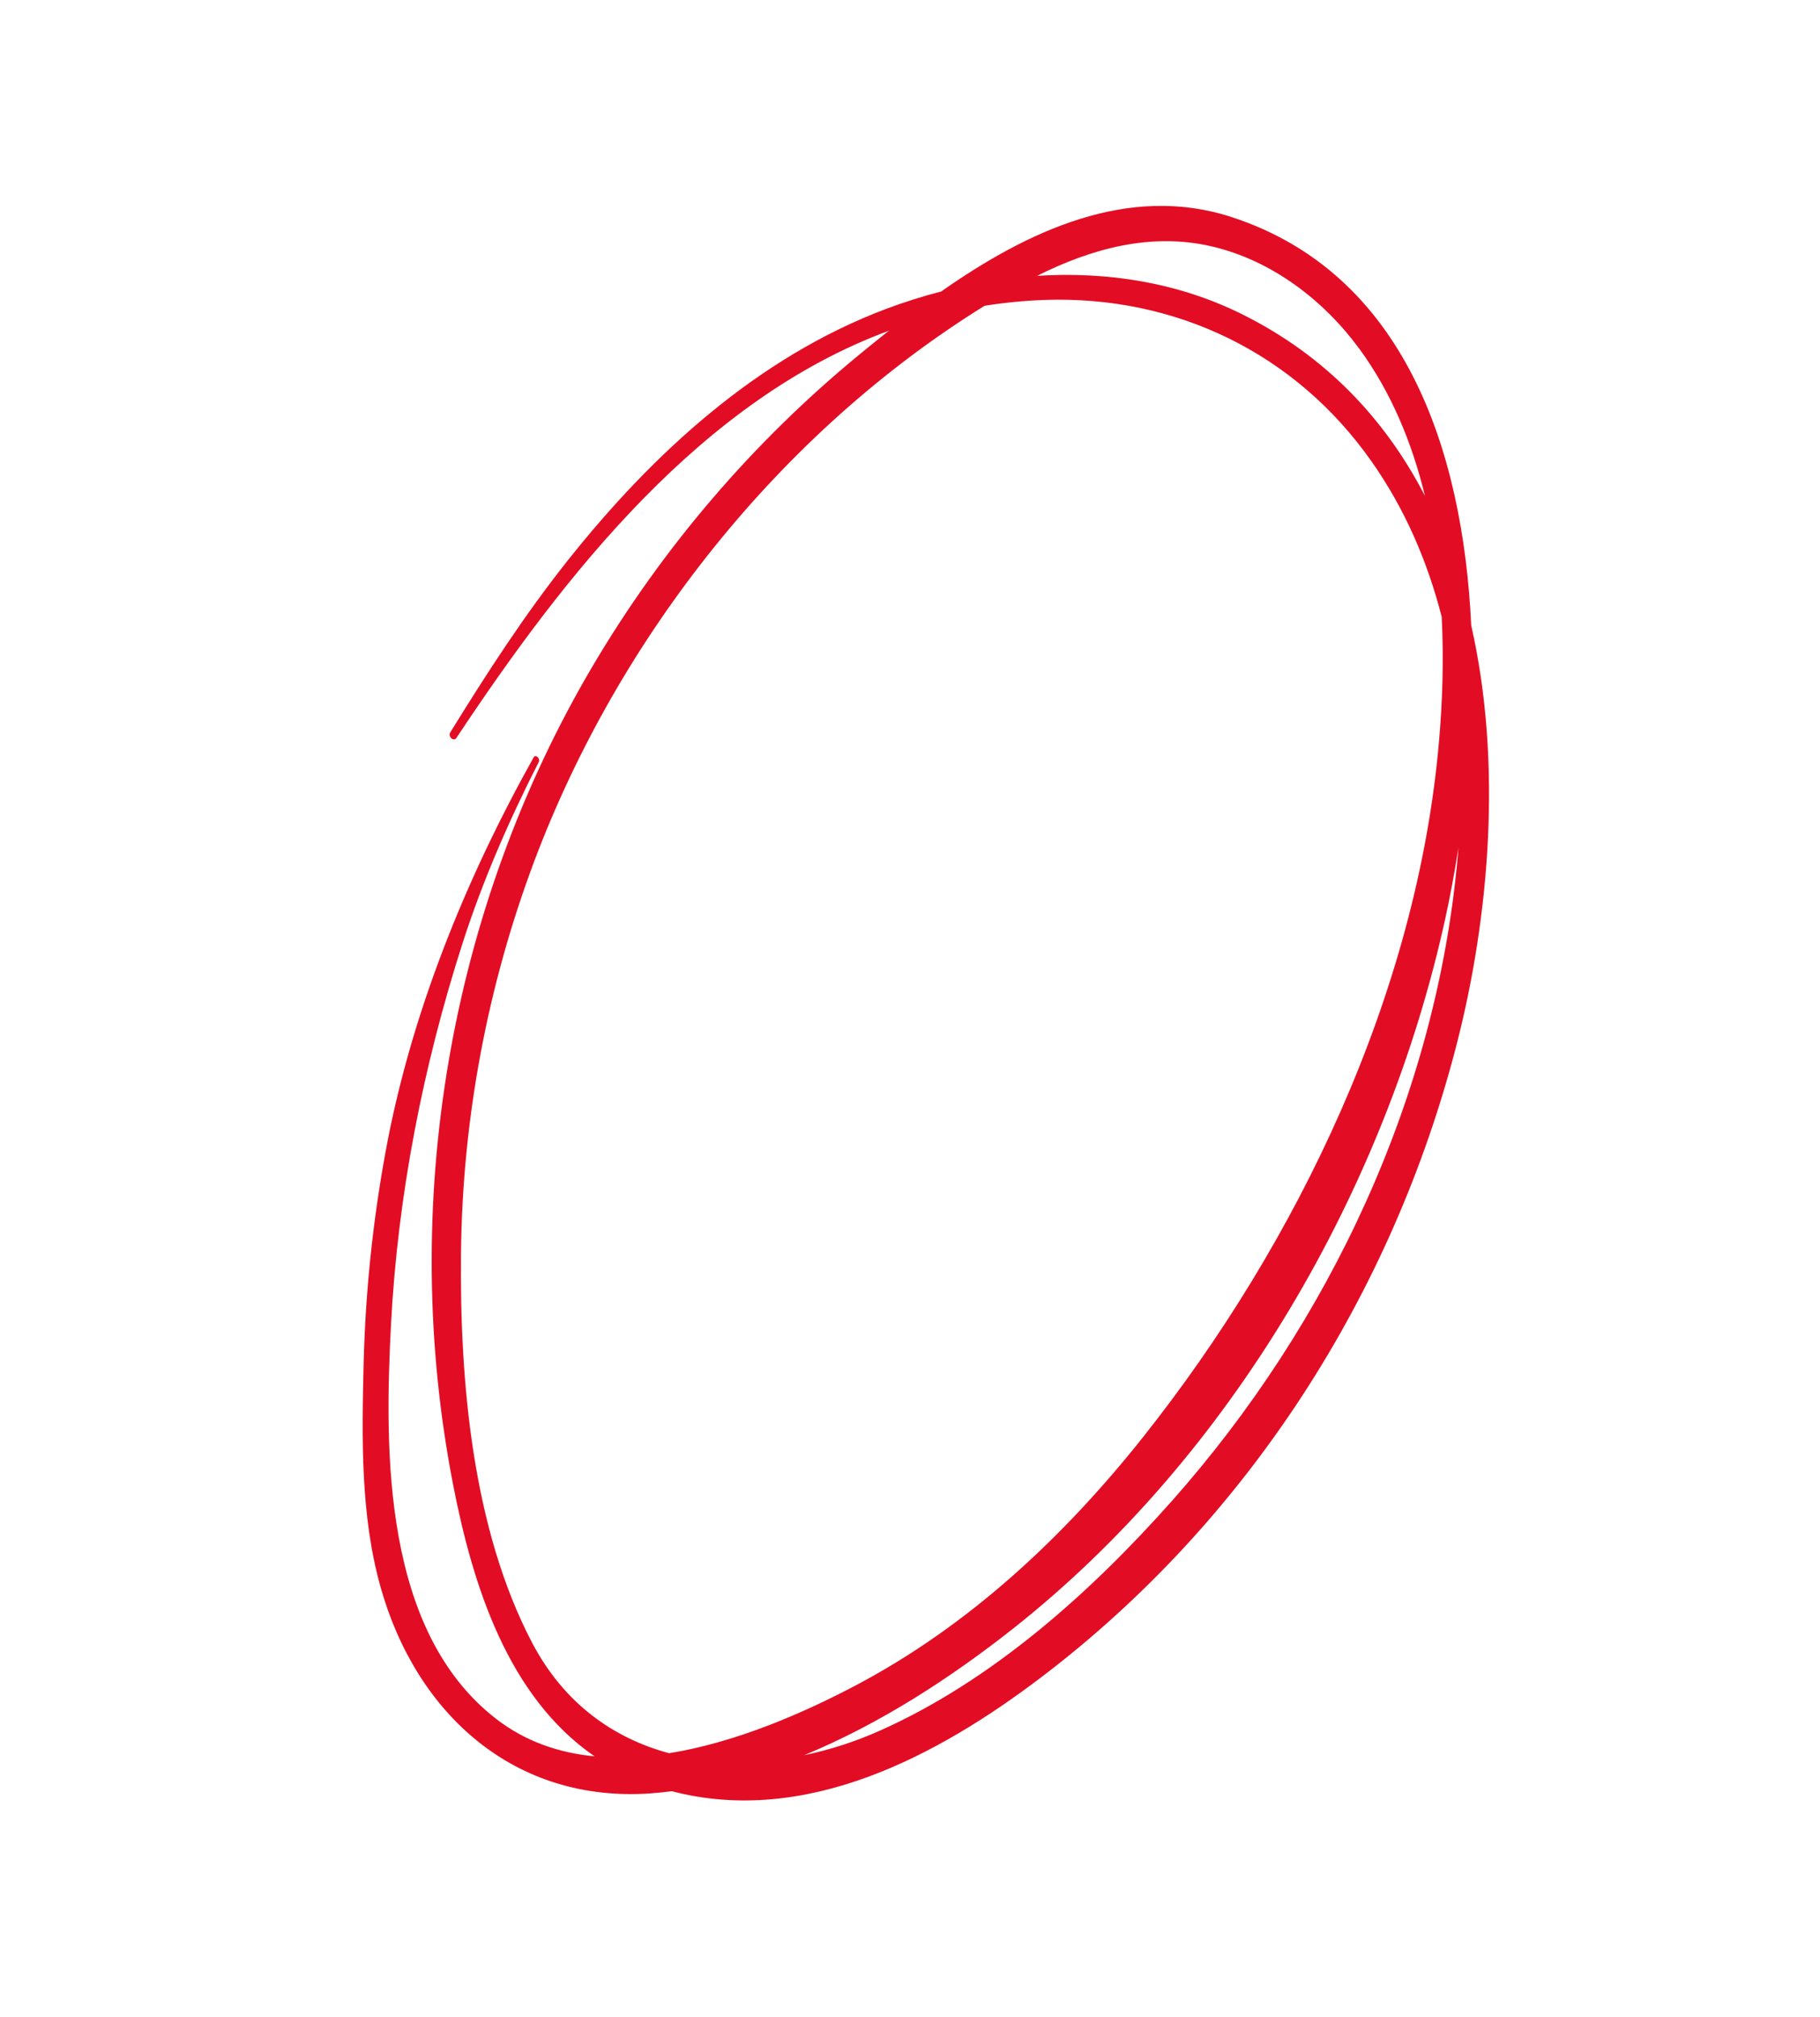 <svg width="463" height="513" viewBox="0 0 463 513" fill="none" xmlns="http://www.w3.org/2000/svg">
<path d="M313.238 55.187C287.02 46.676 261.419 58.716 239.428 74.141C234.727 75.357 230.092 76.818 225.543 78.516C192.663 90.87 166.013 115.382 144.452 142.52C133.436 156.388 123.803 171.266 114.517 186.33C113.922 187.278 115.389 188.772 116.117 187.676C143.93 145.758 178.594 101.674 226.133 84.112C223.569 86.141 221.07 88.165 218.647 90.154C191.585 112.392 168.624 139.196 150.802 169.35C114.101 231.448 101.509 306.57 115.213 377.34C120.288 403.562 129.325 431.605 151.262 446.708C142.232 445.842 133.659 442.955 126.186 437.157C97.502 414.92 97.747 369.558 99.478 336.695C101.204 303.956 107.621 271.185 117.643 239.994C122.764 224.055 129.482 208.685 137.075 193.773C137.491 192.957 136.278 191.691 135.741 192.652C118.382 223.731 104.449 258.019 98.051 293.146C94.804 310.89 92.949 328.861 92.504 346.894C92.059 365.759 91.673 385.374 96.826 403.706C105.928 436.036 130.985 458.619 165.62 456.122C167.387 455.994 169.149 455.798 170.908 455.58C205.021 464.471 238.507 446.672 265.11 426.427C317.447 386.599 354.29 329.074 370.593 265.522C378.973 232.856 382.172 193.878 374.273 159.086C372.133 113.837 356.924 69.374 313.238 55.187ZM370.818 218.082C365.389 278.658 338.329 336.439 298.134 381.743C277.465 405.037 252.235 427.613 223.532 440.312C217.446 443.01 211.09 445.056 204.573 446.414C223.817 438.487 241.859 426.726 257.521 414.381C313.333 370.397 352.605 302.518 367.705 233.479C368.923 227.881 370.052 221.887 371.023 215.605C370.956 216.432 370.892 217.258 370.818 218.082ZM366.769 156.91C367.309 167.754 366.965 178.543 366.058 188.765C360.489 252.621 330.272 315.784 290.734 365.58C270.526 391.03 246.319 413.626 217.413 428.813C204.12 435.797 187.133 443.196 170.218 445.915C155.95 442.07 143.41 433.148 135.376 417.832C120.161 388.831 116.953 351.248 117.27 319.033C117.598 284.872 123.905 251.032 135.907 219.046C157.373 162.016 198.397 110.049 250.473 77.772C255.517 76.97 260.605 76.475 265.708 76.289C299.158 75.127 329.533 89.837 348.847 117.266C357.394 129.372 363.159 142.83 366.769 156.91ZM345.804 88.699C353.901 99.743 359.213 112.583 362.501 126.13C352.53 106.837 337.453 90.543 315.797 79.832C299.586 71.813 281.64 69.029 263.83 70.16C277.635 63.243 292.752 59.062 308.26 62.667C323.438 66.205 336.679 76.267 345.801 88.704L345.804 88.699Z" fill="#E20D24"/>
</svg>

